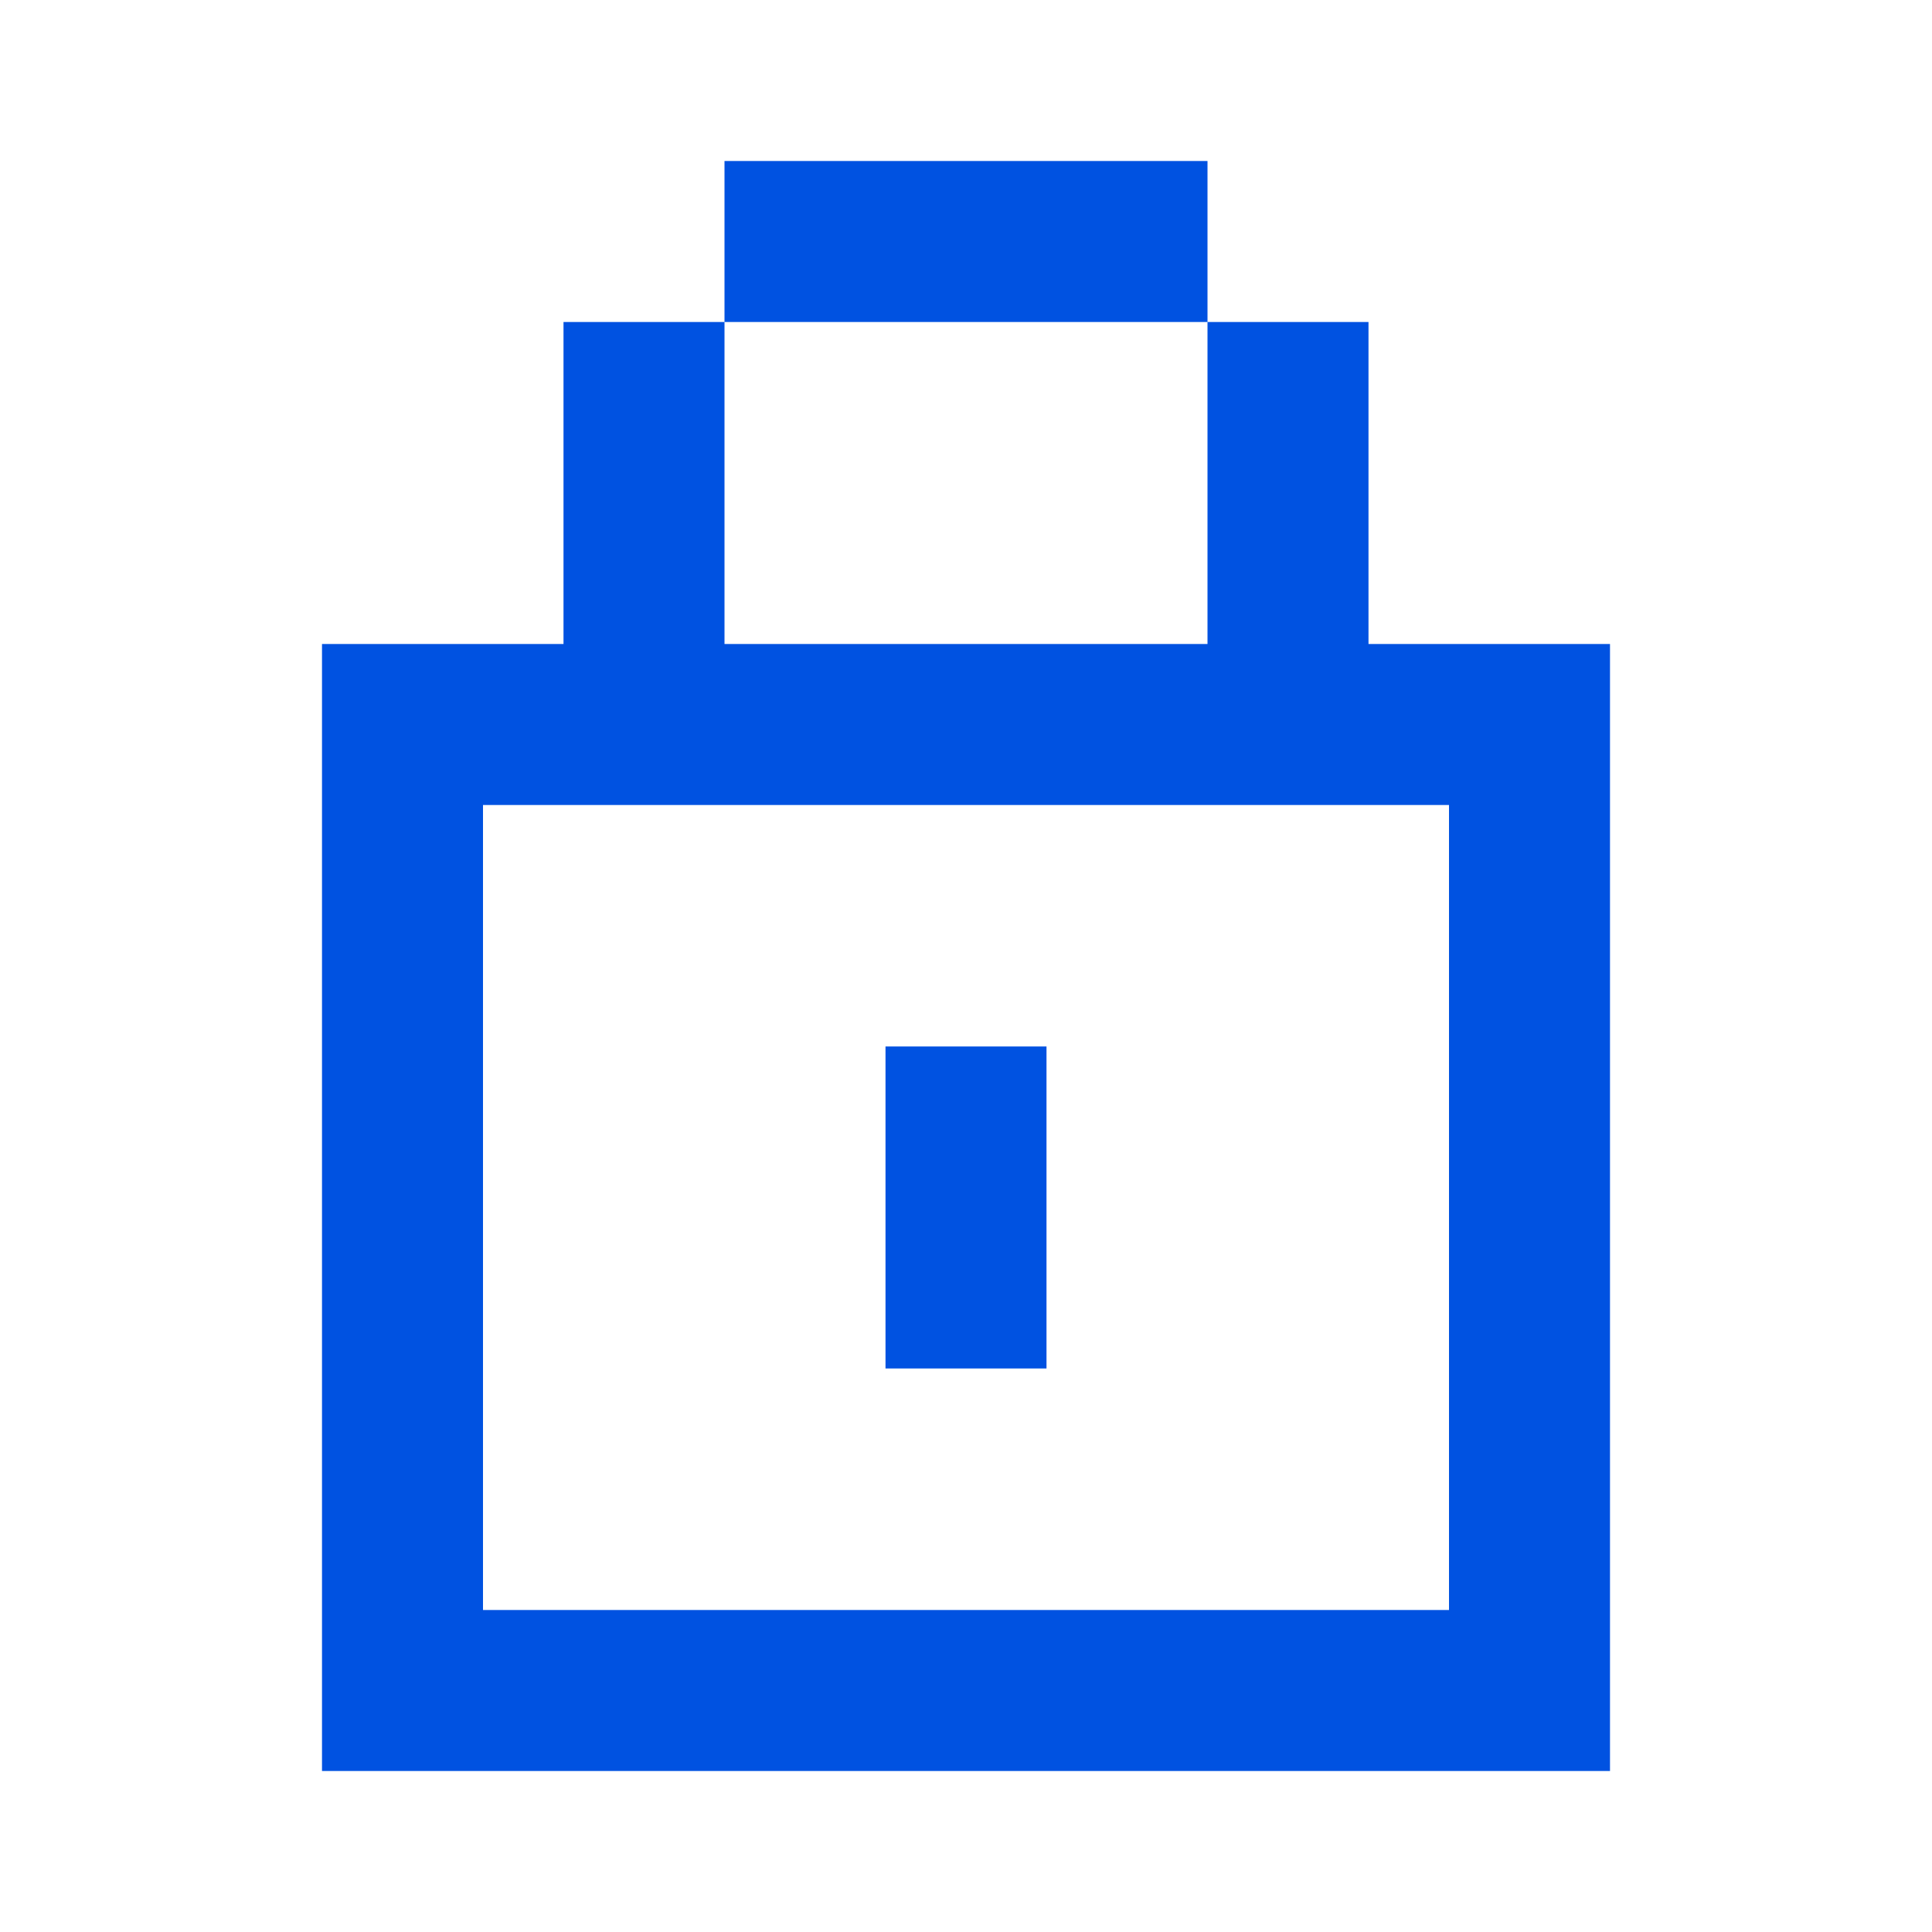 <svg fill="#0052E1" height="24" viewBox="0 0 24 24" width="24"
                                                xmlns="http://www.w3.org/2000/svg" class="IconBase_blue__ubTAa">
                                                <path clip-rule="evenodd"
                                                    d="M15 2H9v2H7v4H4v14h16V8h-3V4h-2zm0 2v4H9V4zm3 6H6v10h12zm-5 3h-2v4h2z"
                                                    fill-rule="evenodd"></path>
                                            </svg>